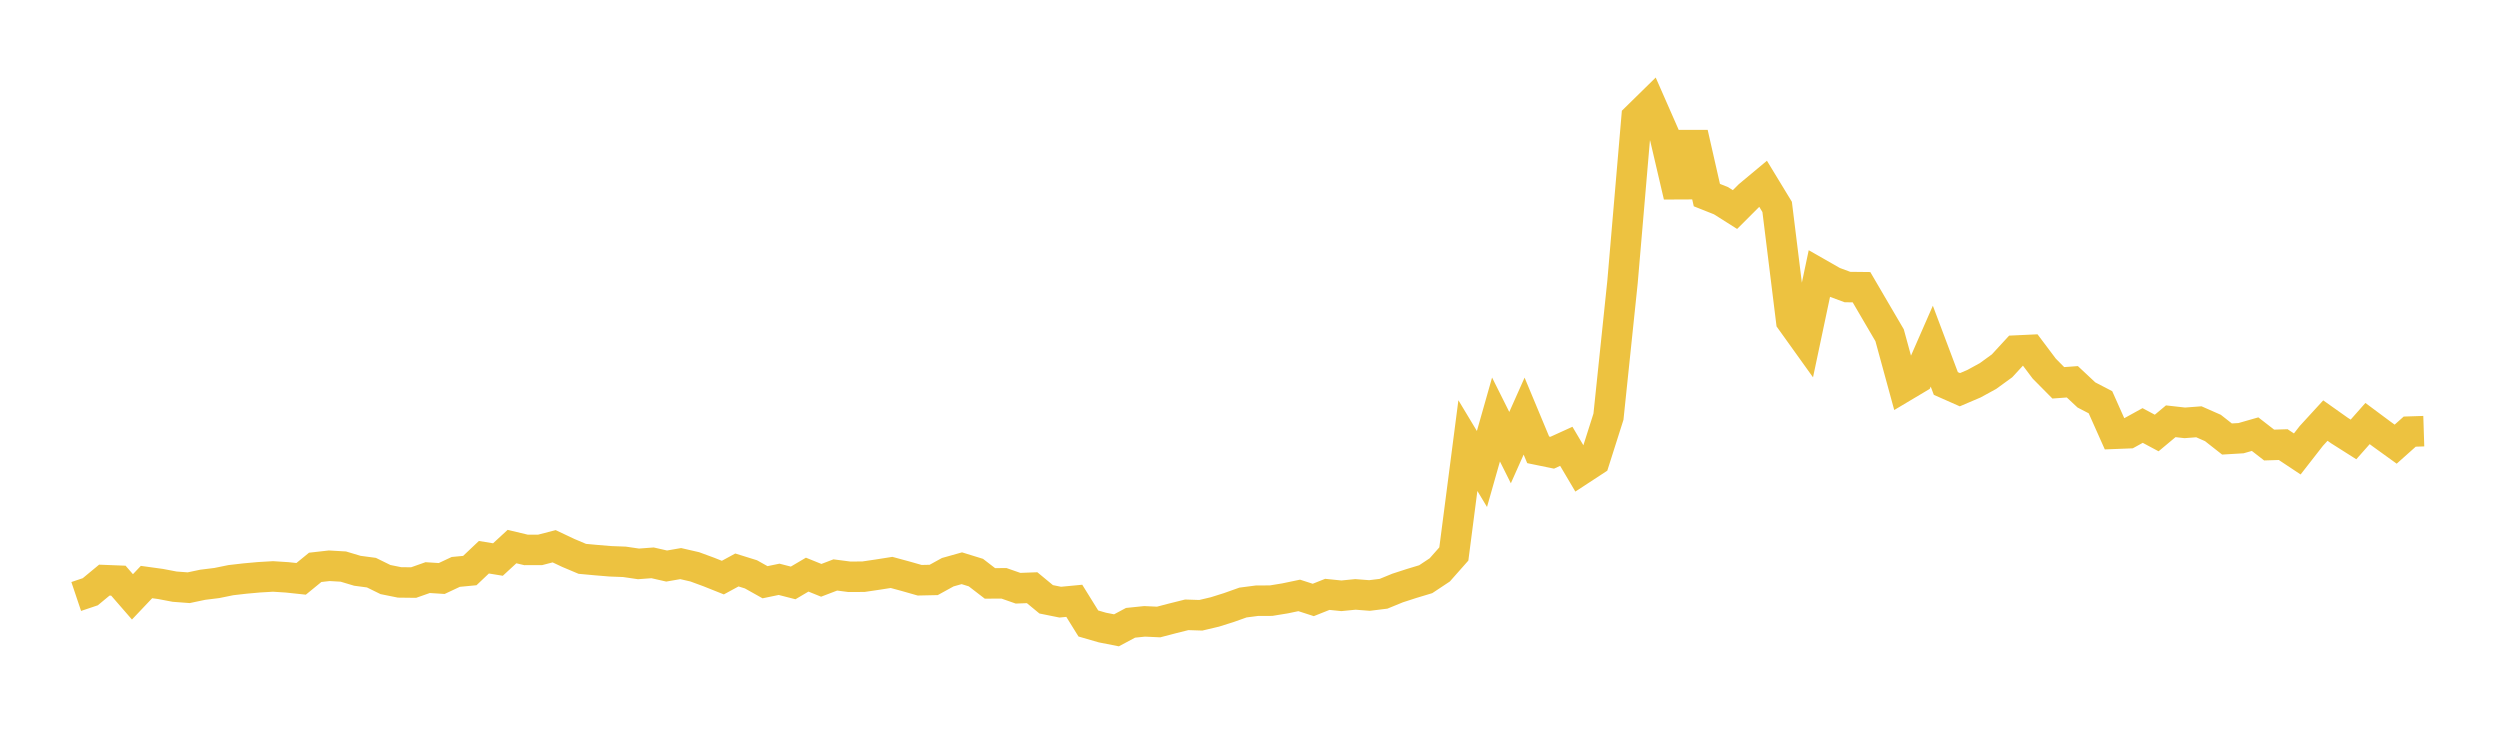 <svg width="164" height="48" xmlns="http://www.w3.org/2000/svg" xmlns:xlink="http://www.w3.org/1999/xlink"><path fill="none" stroke="rgb(237,194,64)" stroke-width="2" d="M5,39.129L5.922,38.819L6.844,38.056L7.766,38.092L8.689,39.154L9.611,38.182L10.533,38.309L11.455,38.485L12.377,38.554L13.299,38.36L14.222,38.246L15.144,38.058L16.066,37.952L16.988,37.869L17.91,37.815L18.832,37.874L19.754,37.972L20.677,37.218L21.599,37.114L22.521,37.167L23.443,37.443L24.365,37.566L25.287,38.019L26.21,38.205L27.132,38.216L28.054,37.891L28.976,37.95L29.898,37.517L30.82,37.429L31.743,36.554L32.665,36.705L33.587,35.855L34.509,36.075L35.431,36.073L36.353,35.834L37.275,36.27L38.198,36.66L39.12,36.745L40.042,36.821L40.964,36.856L41.886,36.991L42.808,36.922L43.731,37.132L44.653,36.972L45.575,37.184L46.497,37.523L47.419,37.891L48.341,37.39L49.263,37.677L50.186,38.194L51.108,38.003L52.03,38.24L52.952,37.696L53.874,38.069L54.796,37.717L55.719,37.837L56.641,37.832L57.563,37.696L58.485,37.551L59.407,37.801L60.329,38.064L61.251,38.044L62.174,37.536L63.096,37.277L64.018,37.562L64.94,38.271L65.862,38.266L66.784,38.588L67.707,38.553L68.629,39.315L69.551,39.501L70.473,39.413L71.395,40.9L72.317,41.167L73.24,41.349L74.162,40.856L75.084,40.761L76.006,40.803L76.928,40.562L77.85,40.332L78.772,40.362L79.695,40.144L80.617,39.854L81.539,39.526L82.461,39.406L83.383,39.403L84.305,39.252L85.228,39.059L86.15,39.357L87.072,38.99L87.994,39.084L88.916,38.993L89.838,39.064L90.76,38.951L91.683,38.573L92.605,38.274L93.527,37.996L94.449,37.384L95.371,36.342L96.293,29.231L97.216,30.766L98.138,27.519L99.06,29.364L99.982,27.297L100.904,29.509L101.826,29.698L102.749,29.278L103.671,30.838L104.593,30.235L105.515,27.335L106.437,18.5L107.359,7.718L108.281,6.814L109.204,8.915L110.126,12.863L111.048,8.74L111.97,12.798L112.892,13.164L113.814,13.747L114.737,12.825L115.659,12.056L116.581,13.573L117.503,21.038L118.425,22.325L119.347,17.962L120.269,18.488L121.192,18.83L122.114,18.84L123.036,20.418L123.958,21.992L124.88,25.366L125.802,24.817L126.725,22.708L127.647,25.157L128.569,25.565L129.491,25.172L130.413,24.668L131.335,23.998L132.257,22.997L133.18,22.954L134.102,24.181L135.024,25.113L135.946,25.045L136.868,25.908L137.79,26.387L138.713,28.456L139.635,28.42L140.557,27.912L141.479,28.405L142.401,27.635L143.323,27.739L144.246,27.669L145.168,28.075L146.09,28.799L147.012,28.744L147.934,28.48L148.856,29.195L149.778,29.166L150.701,29.779L151.623,28.596L152.545,27.59L153.467,28.243L154.389,28.827L155.311,27.785L156.234,28.472L157.156,29.137L158.078,28.314L159,28.285"></path></svg>